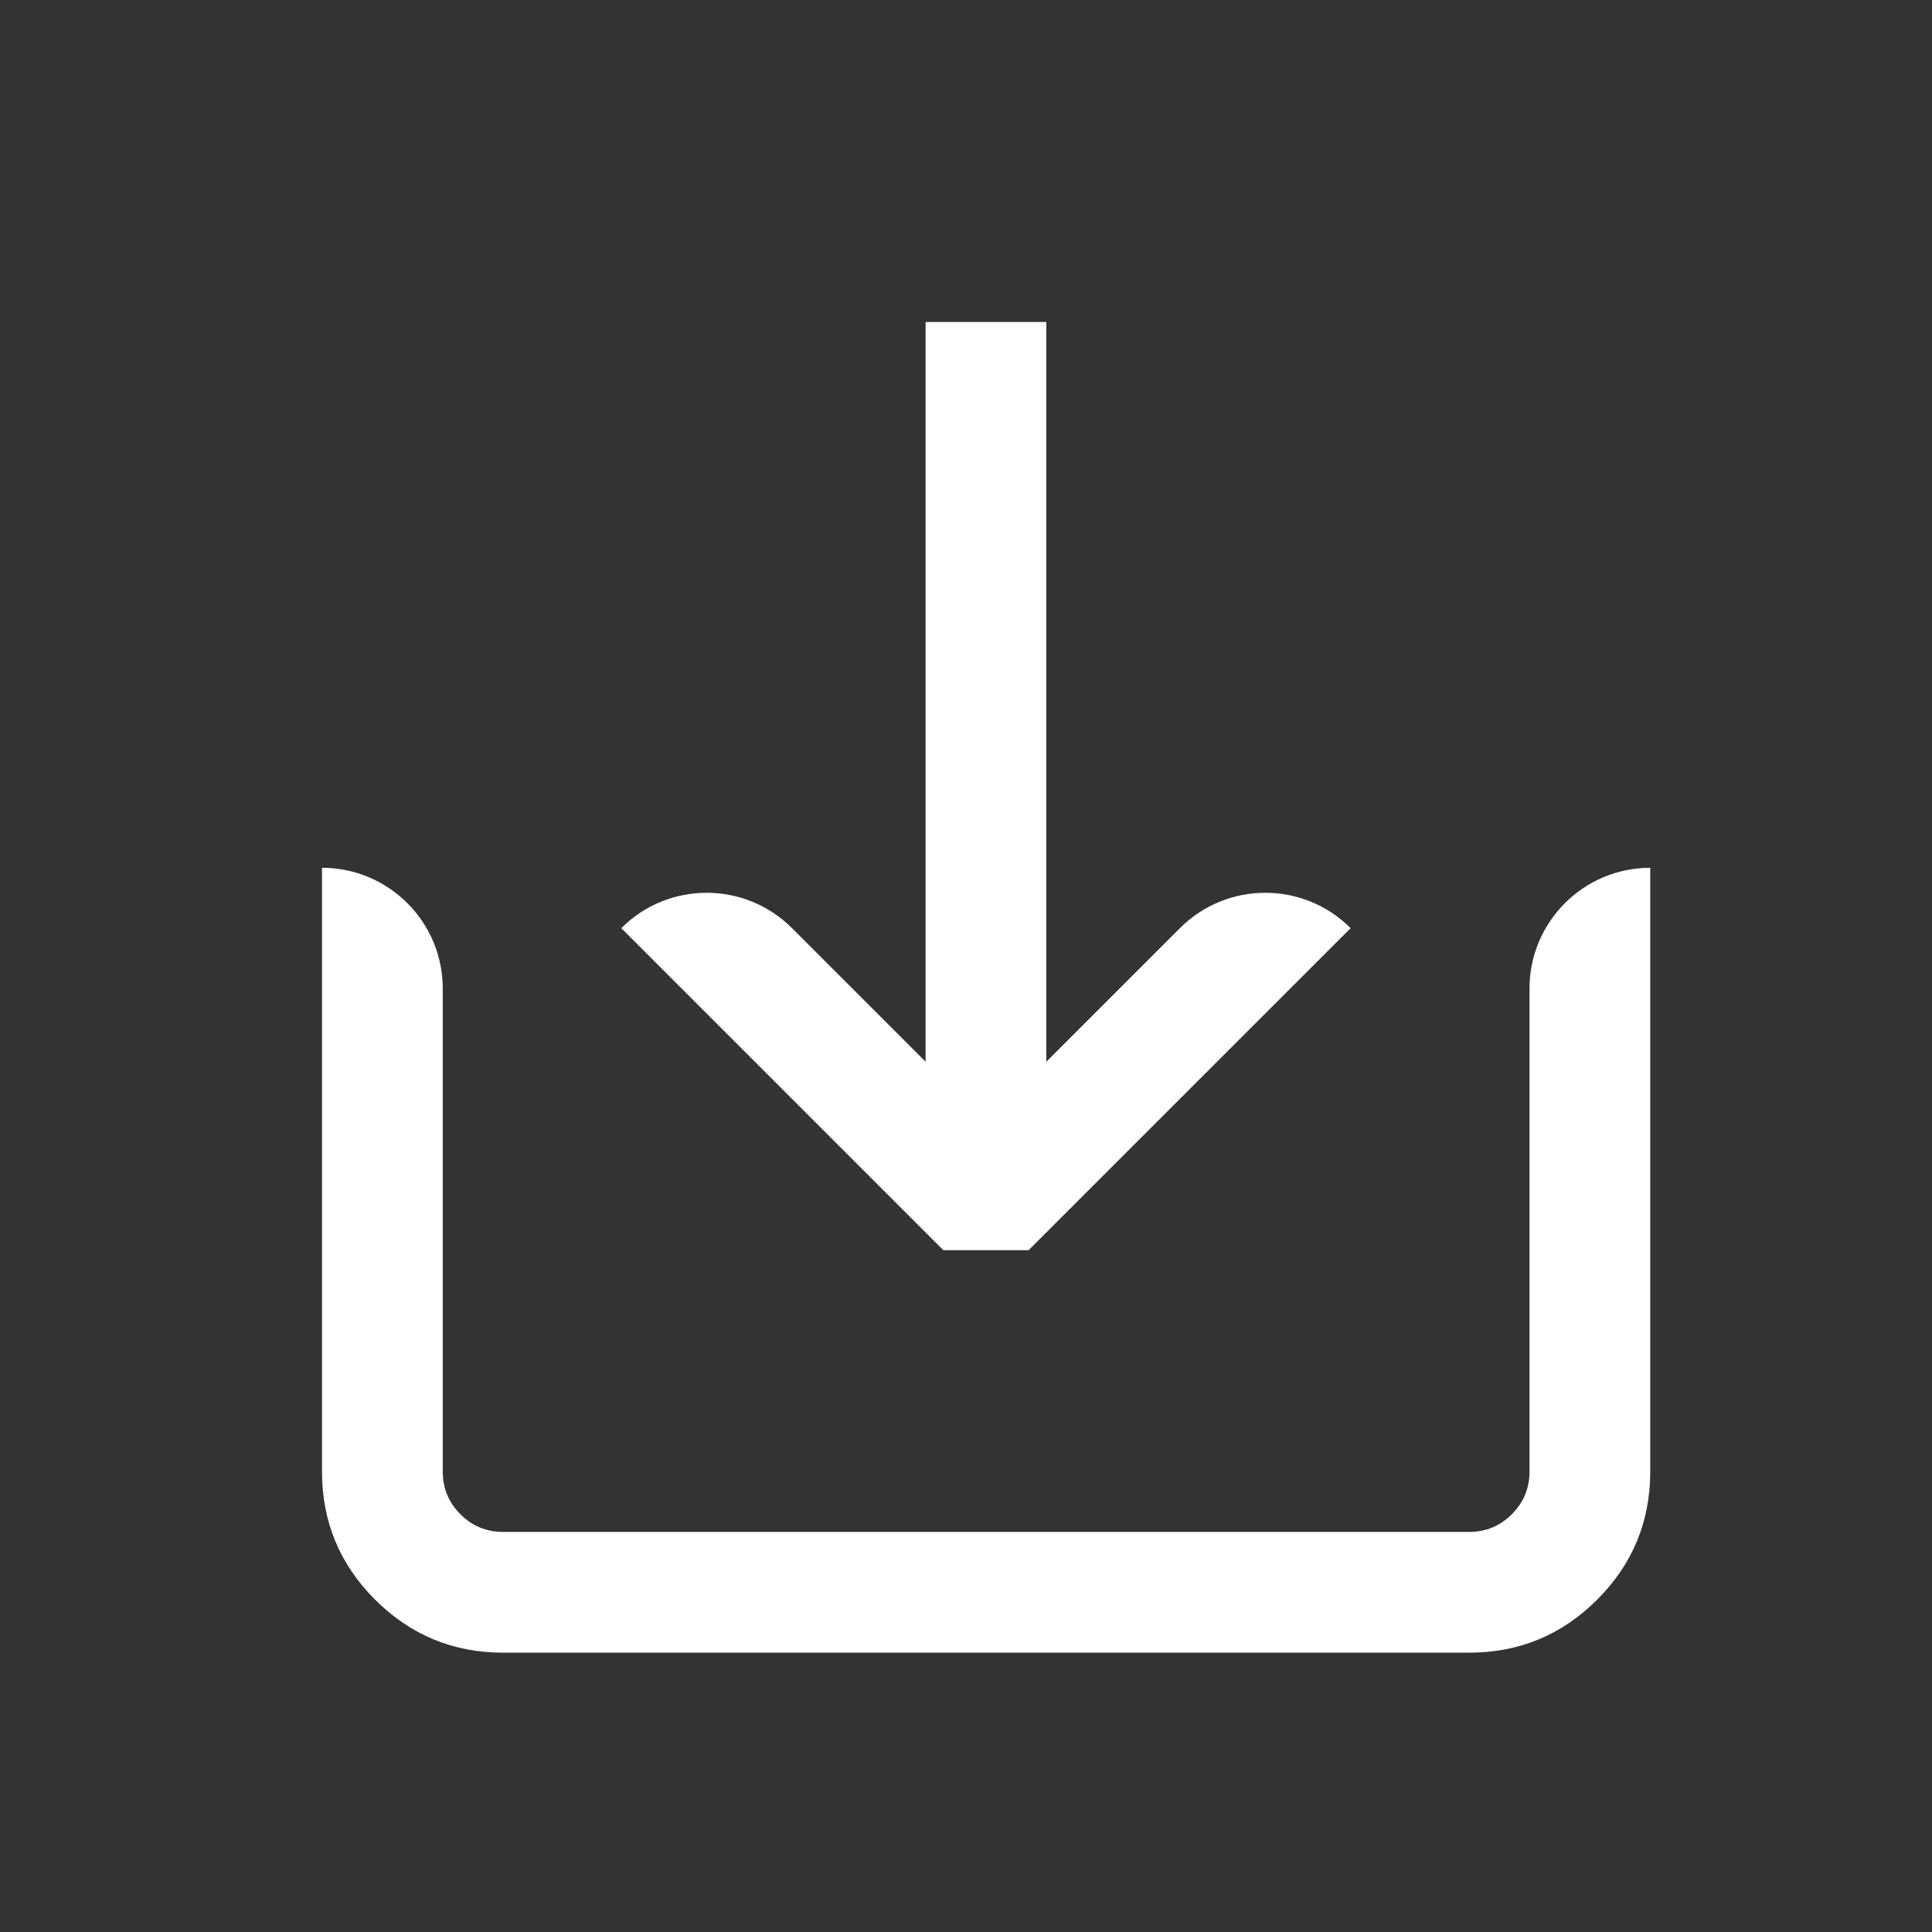 <svg xmlns="http://www.w3.org/2000/svg" xmlns:xlink="http://www.w3.org/1999/xlink" fill="none" version="1.1" width="24" height="24" viewBox="0 0 24 24"><rect x="0" y="0" width="24" height="24" fill="#333333" stroke="none"/><g><g></g><g><path d="M12.998,4L12.998,13.189L14.657,11.53C15.243,10.944,16.193,10.944,16.778,11.53L12.778,15.53L11.718,15.53L7.718,11.53C8.303,10.944,9.253,10.944,9.839,11.53L11.498,13.189L11.498,4L12.998,4ZM5.5,12.28L5.5,18.28Q5.5,18.591,5.72,18.811Q5.939,19.03,6.25,19.03L18.25,19.03Q18.561,19.03,18.78,18.811Q19,18.591,19,18.28L19,12.28C19,11.452,19.672,10.78,20.5,10.78L20.5,18.28Q20.5,19.212,19.841,19.871Q19.182,20.53,18.25,20.53L6.25,20.53Q5.318,20.53,4.659,19.871Q4,19.212,4,18.28L4,10.78C4.828,10.78,5.5,11.452,5.5,12.28Z" fill-rule="evenodd" fill="#FFFFFF" fill-opacity="1"/></g></g></svg>